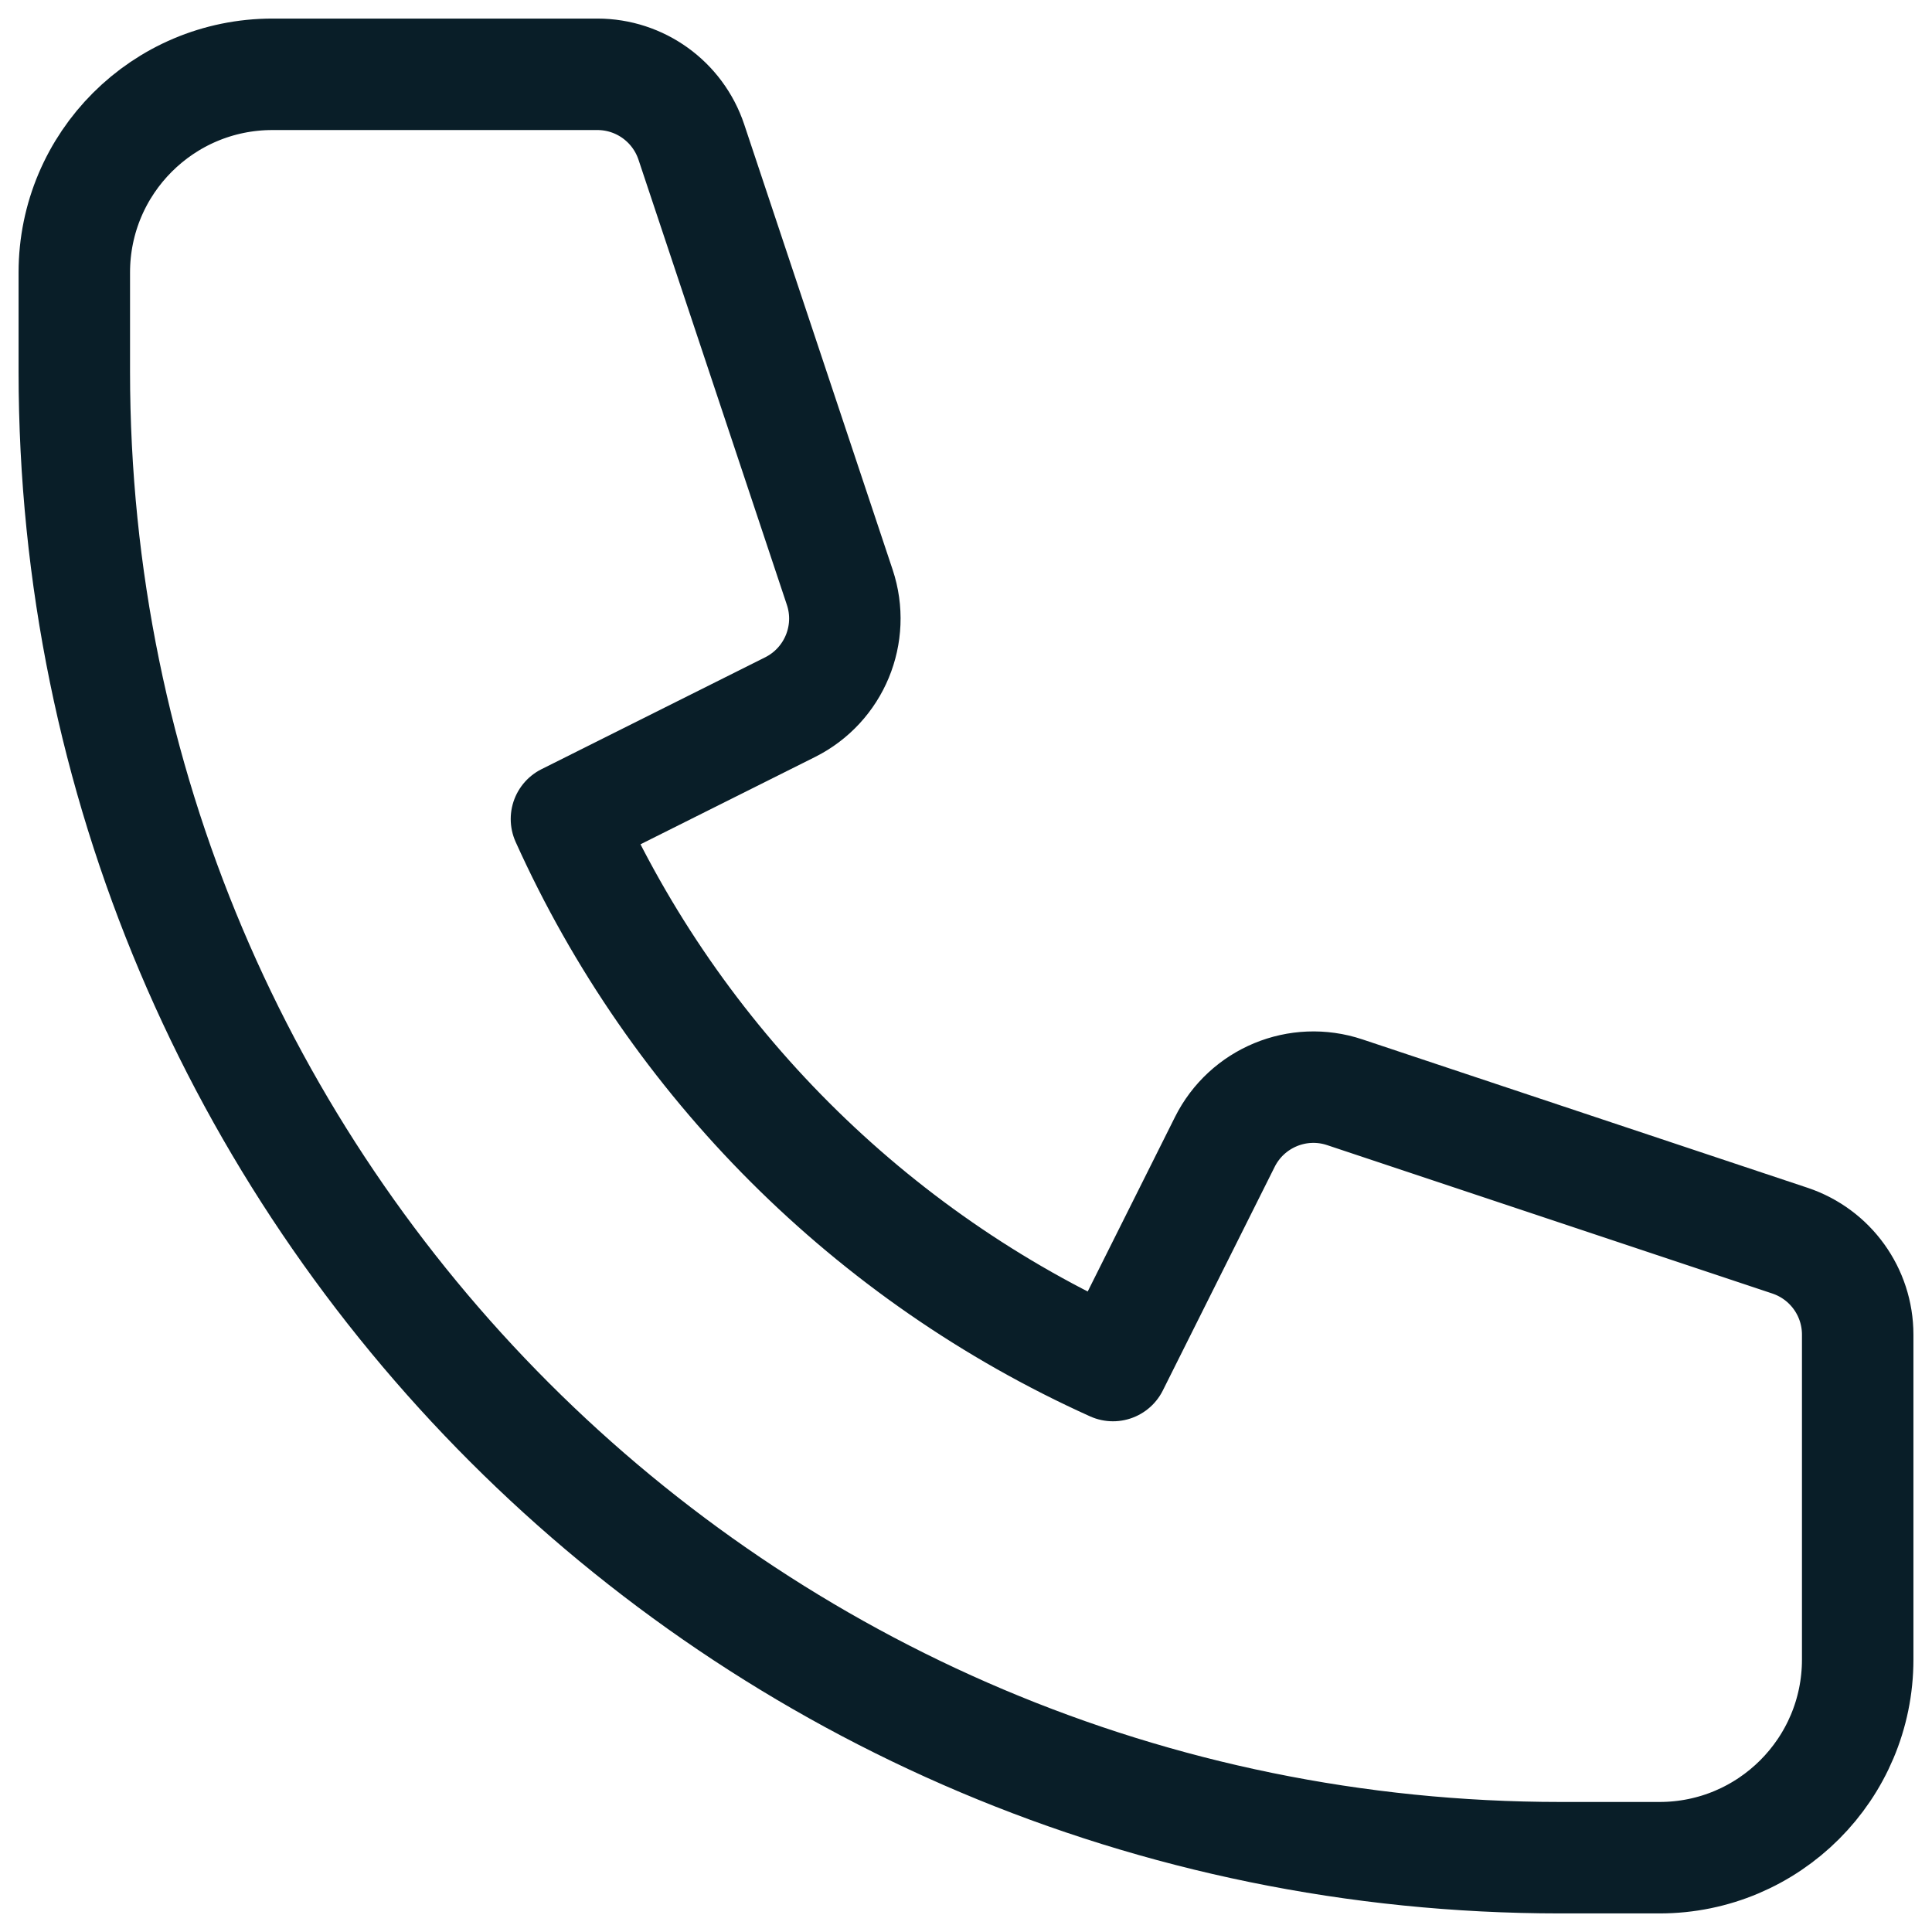 <svg width="26" height="26" viewBox="0 0 26 26" fill="none" xmlns="http://www.w3.org/2000/svg">
<path d="M1 3.667C1 2.194 2.194 1 3.667 1H8.039C8.613 1 9.122 1.367 9.304 1.912L11.301 7.903C11.511 8.532 11.226 9.22 10.632 9.517L7.623 11.022C9.092 14.282 11.718 16.908 14.978 18.377L16.483 15.368C16.78 14.774 17.468 14.489 18.097 14.699L24.088 16.696C24.633 16.878 25 17.387 25 17.961V22.333C25 23.806 23.806 25 22.333 25H21C9.954 25 1 16.046 1 5V3.667Z" stroke="#091E28" stroke-width="1.5" stroke-linecap="round" stroke-linejoin="round"/>
</svg>
